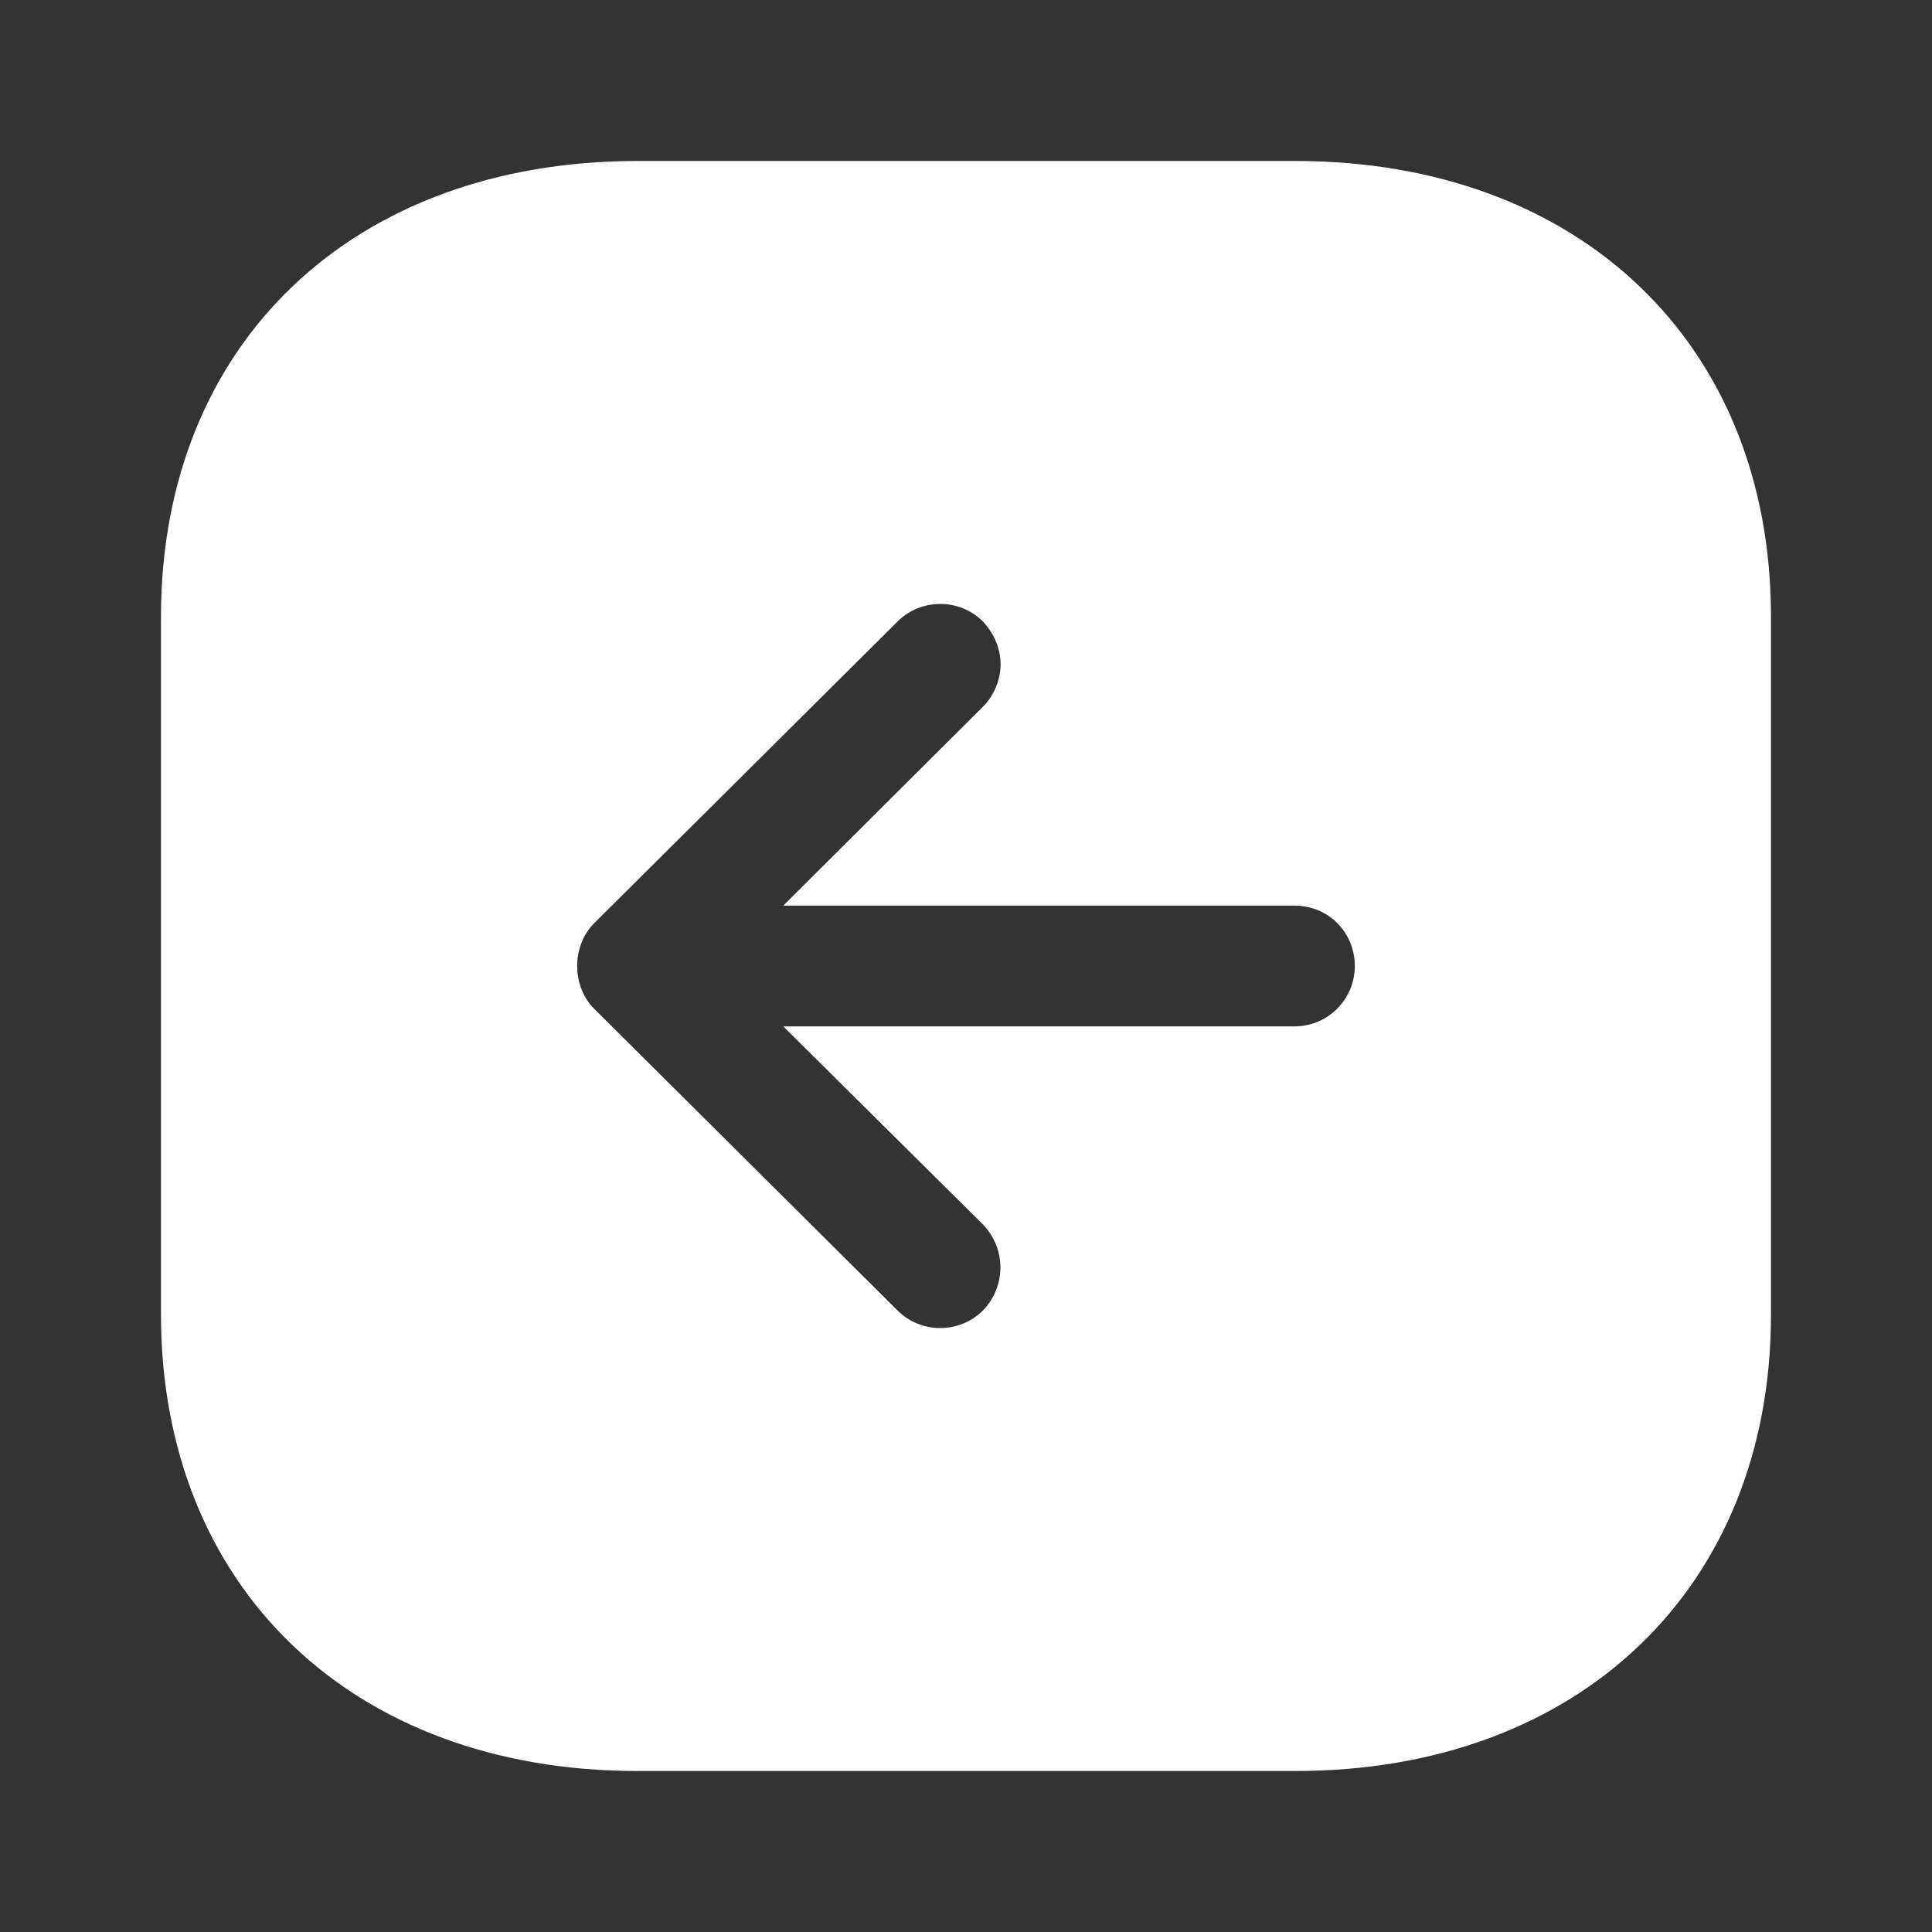 <svg width="55" height="55" viewBox="0 0 55 55" fill="none" xmlns="http://www.w3.org/2000/svg">
<rect x="0" y="0" width="55" height="55" fill="#333333" stroke="none"/>
<path d="M36.873 4.583C44.962 4.583 50.416 9.788 50.416 17.554V37.423C50.416 45.192 44.962 50.417 36.873 50.417H18.15C10.037 50.417 4.583 45.192 4.583 37.423V17.554C4.583 9.788 10.037 4.583 18.15 4.583H36.873ZM27.981 17.692C27.316 17.027 26.216 17.027 25.552 17.692L16.912 26.285C16.271 26.927 16.271 28.073 16.912 28.715L25.552 37.308C26.216 37.973 27.316 37.973 27.981 37.308C28.646 36.621 28.646 35.544 27.981 34.856L22.298 29.219H36.85C37.812 29.219 38.569 28.44 38.569 27.5C38.569 26.538 37.812 25.781 36.85 25.781H22.298L27.981 20.121C28.302 19.8 28.485 19.342 28.485 18.906C28.485 18.473 28.302 18.035 27.981 17.692Z" fill="white"/>
</svg>
